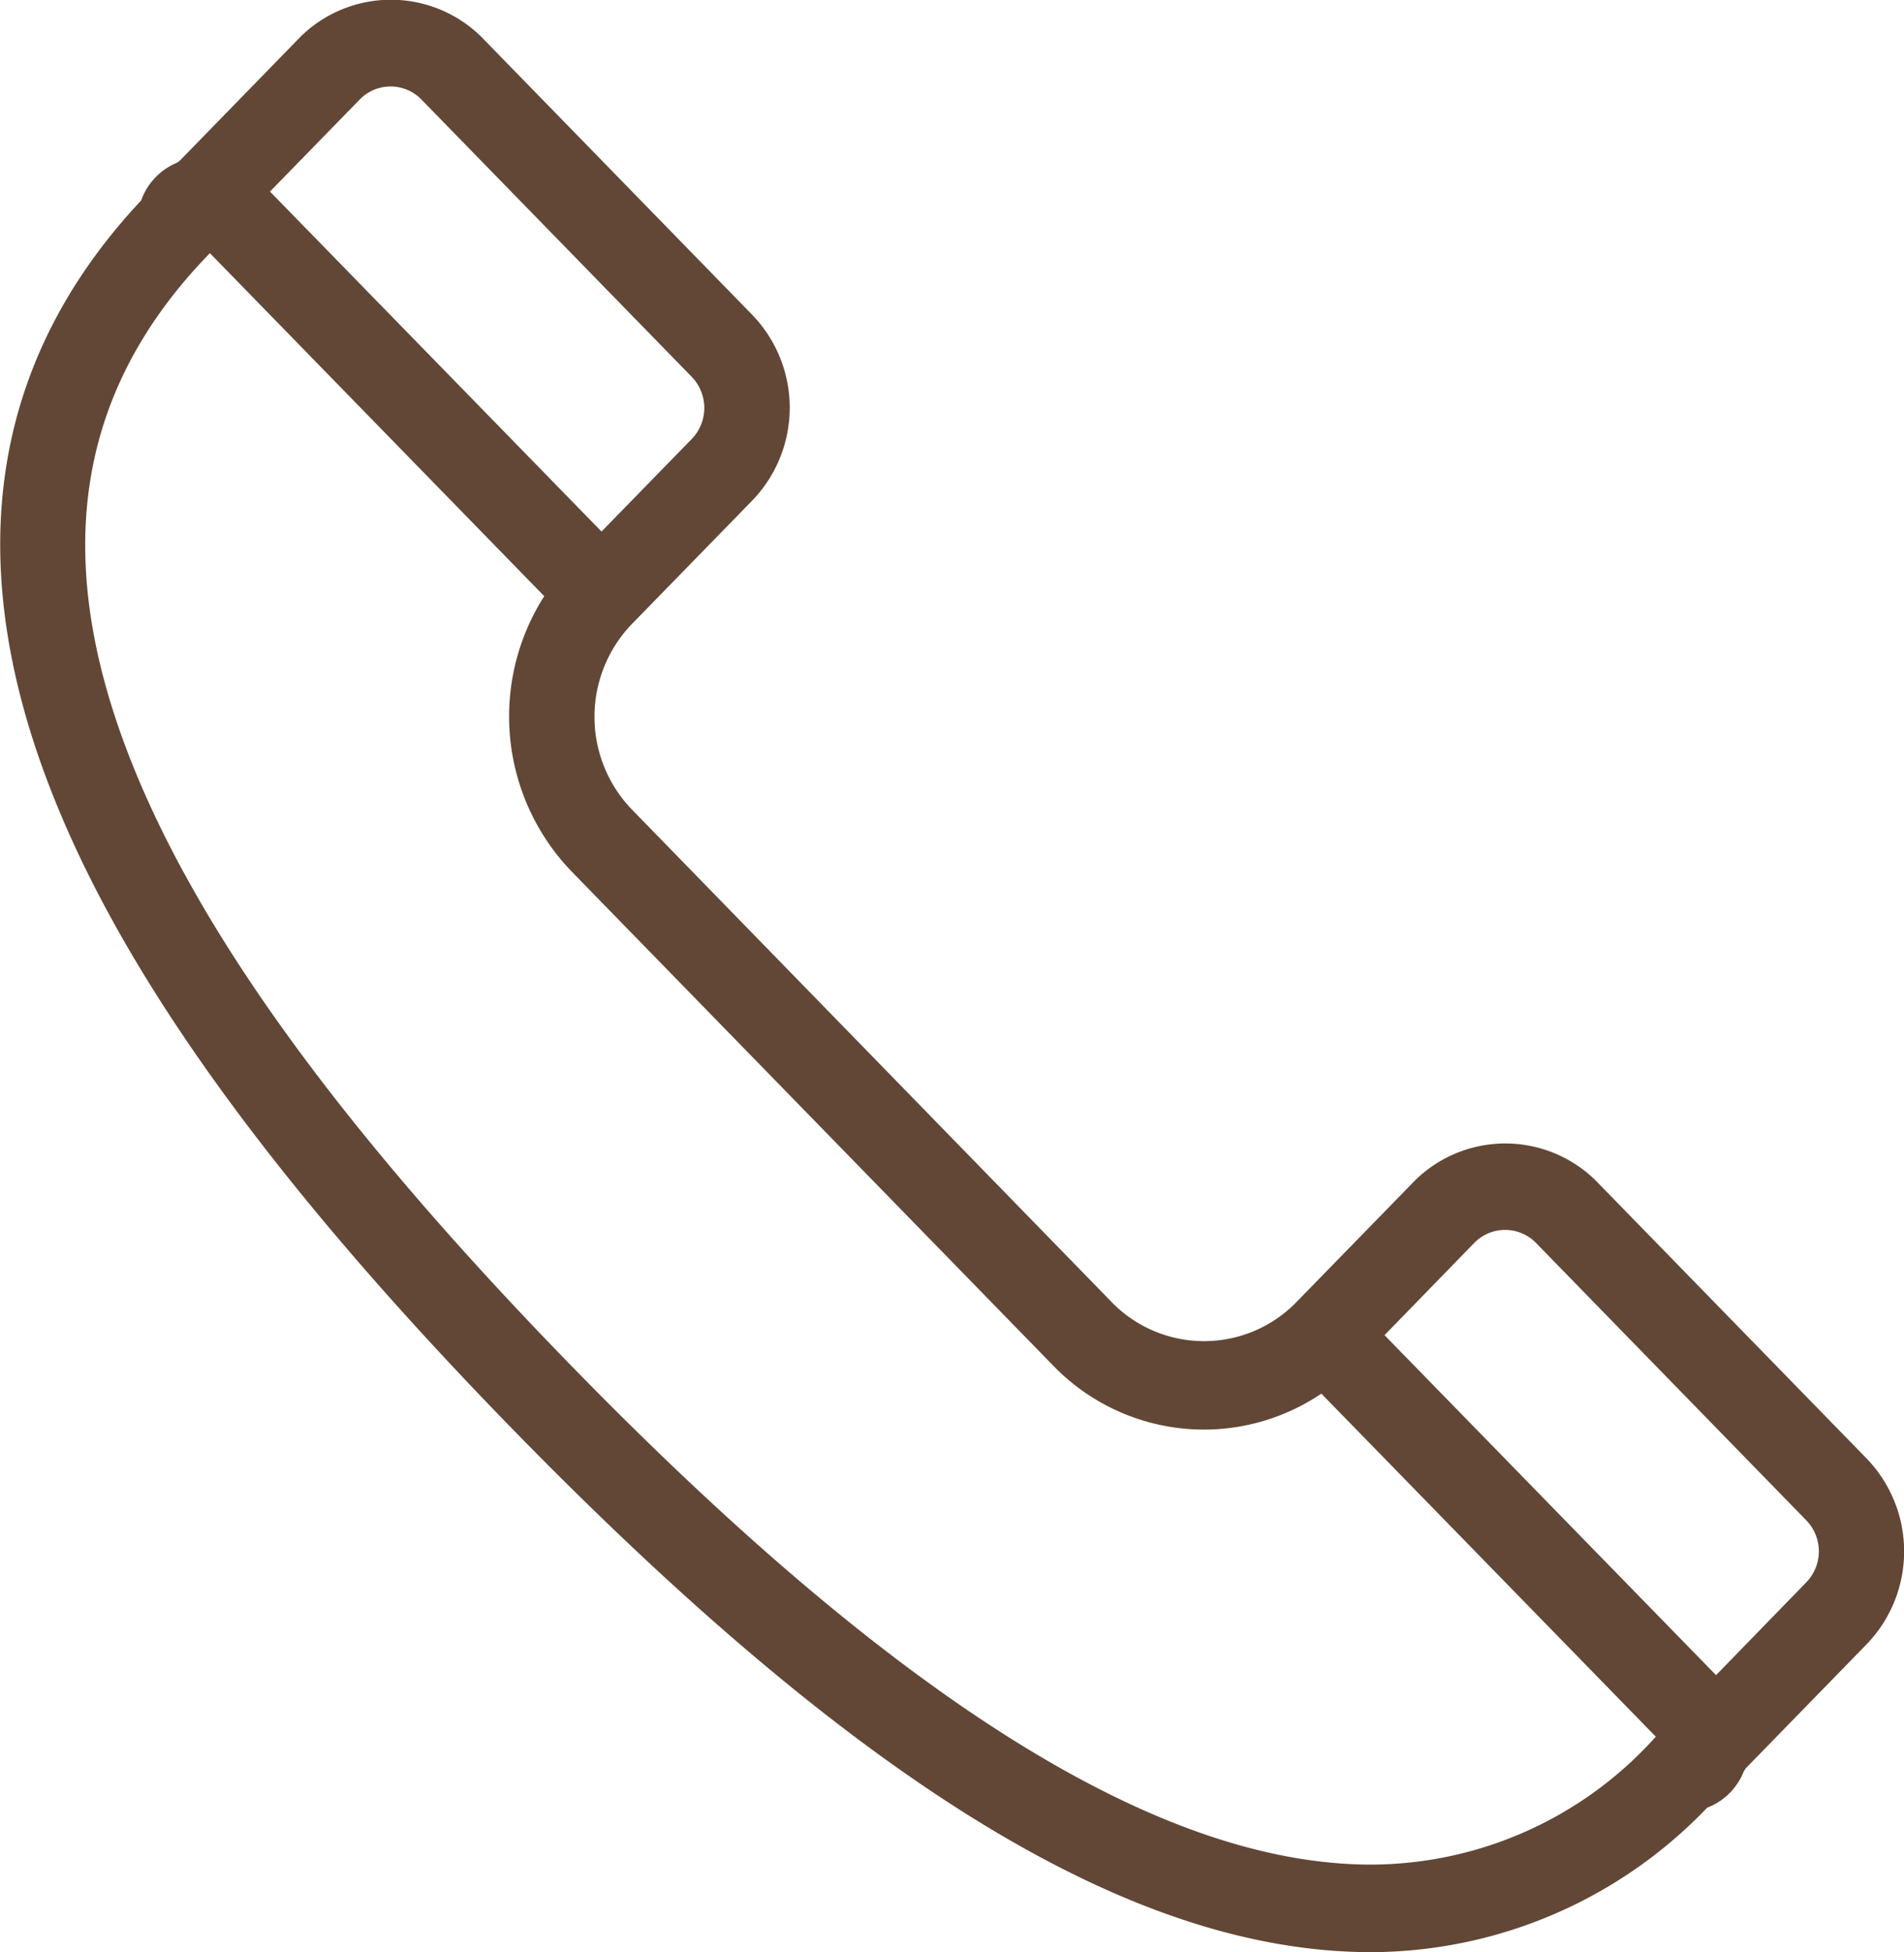 <svg xmlns="http://www.w3.org/2000/svg" width="40.988" height="42.009" viewBox="0 0 40.988 42.009">
  <path id="contato_telefone" d="M386.028,1757.7c-4.9-5.028-8.077-9.347-9.7-13.207-2.191-5.195-1.607-9.634,1.735-13.2a1.381,1.381,0,0,1,.721-.79.431.431,0,0,0,.118-.073l2.592-2.66a2.774,2.774,0,0,1,3.891,0l5.837,5.987a2.878,2.878,0,0,1,0,3.99l-2.595,2.661a2.876,2.876,0,0,0,0,3.99L399,1755.043a2.775,2.775,0,0,0,3.89,0l2.595-2.661a2.773,2.773,0,0,1,3.891,0l5.836,5.986a2.878,2.878,0,0,1,0,3.99l-2.594,2.661a.426.426,0,0,0-.072.12,1.369,1.369,0,0,1-.77.739,10.048,10.048,0,0,1-7.226,3.109C399.419,1768.988,393.535,1765.4,386.028,1757.7Zm-6.484-25.274c-2.965,3.042-3.468,6.745-1.538,11.32,1.534,3.636,4.583,7.766,9.319,12.624,7.042,7.222,12.676,10.733,17.223,10.733a8.258,8.258,0,0,0,6.122-2.753h0l-7.2-7.382a4.514,4.514,0,0,1-5.77-.6l-10.375-10.641a4.807,4.807,0,0,1-.584-5.919l-7.2-7.384Zm32.423,30.6,1.945-2a.958.958,0,0,0,0-1.329l-5.836-5.987a.93.93,0,0,0-1.3,0l-1.946,2Zm-23.993-24.609,1.946-1.995a.963.963,0,0,0,0-1.33l-5.837-5.986a.927.927,0,0,0-1.3,0l-1.946,1.995Z" transform="translate(-375.025 -1726.979)" fill="#624736"/>
</svg>
